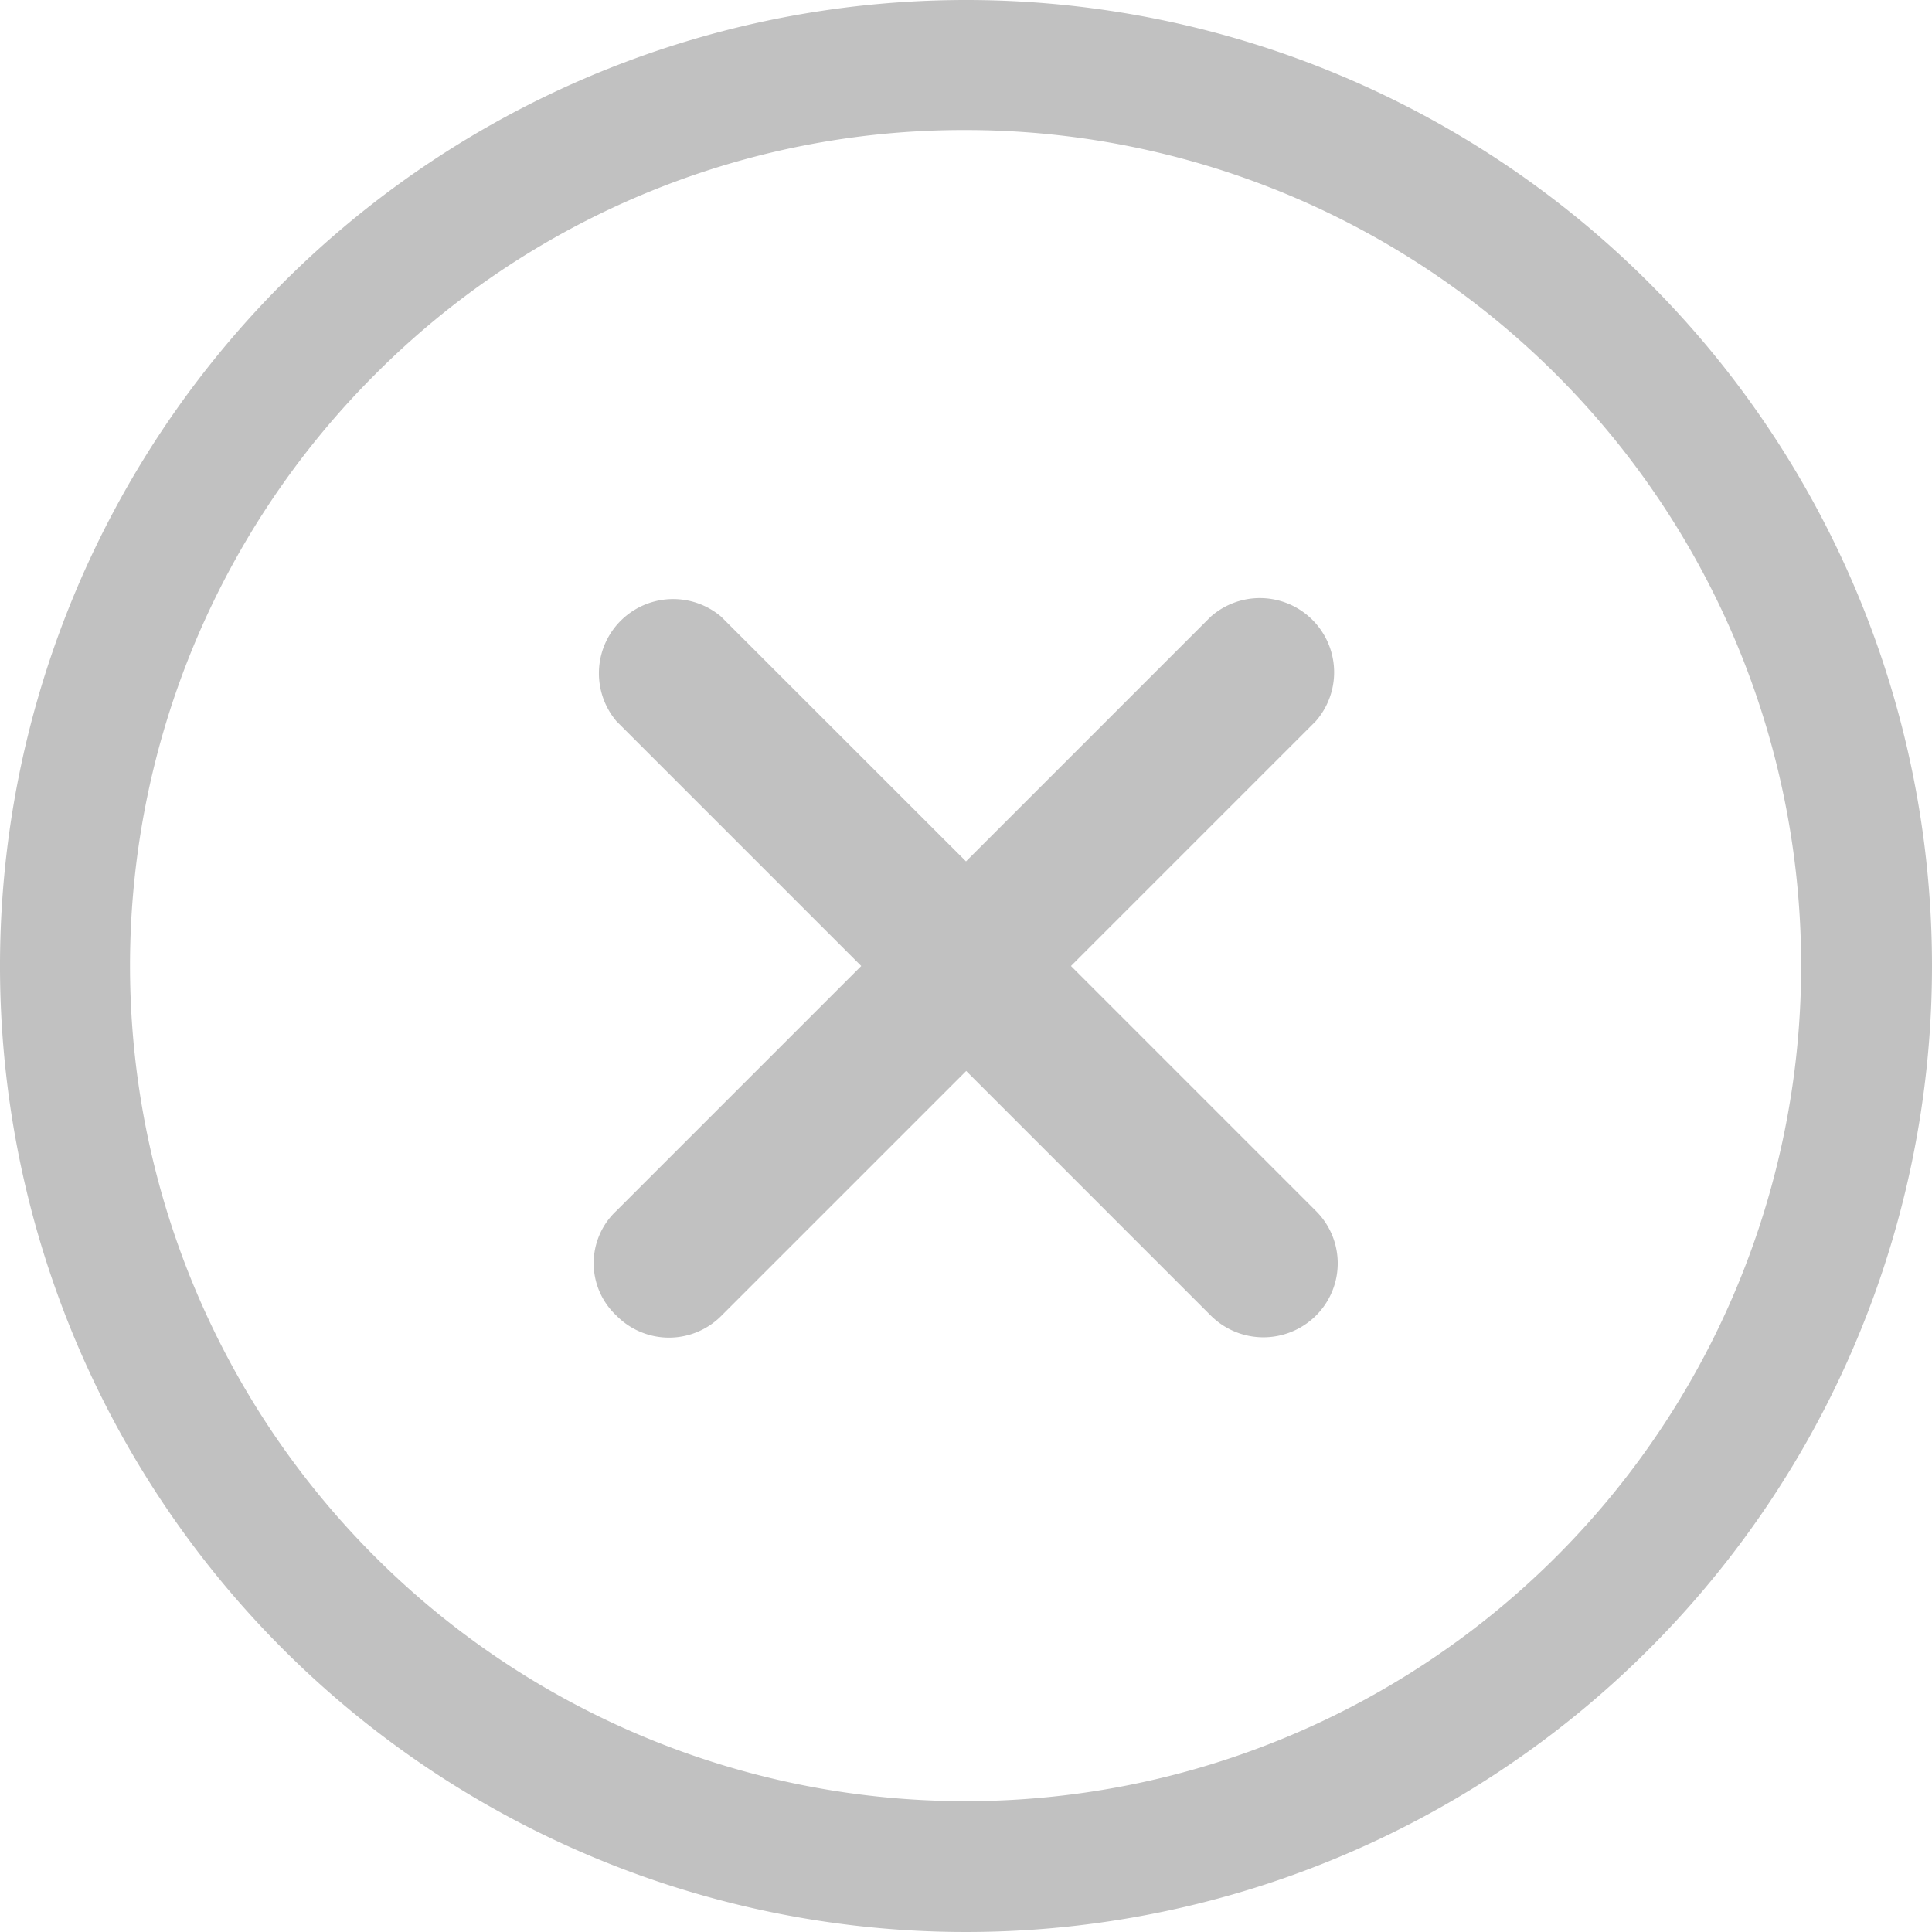 <svg xmlns="http://www.w3.org/2000/svg" width="20.116" height="20.116" viewBox="0 0 20.116 20.116">
  <g id="Icon_ionic-ios-close-circle-outline" data-name="Icon ionic-ios-close-circle-outline" transform="translate(-3.375 -3.375)">
    <path id="Path_2215" data-name="Path 2215" d="M19.88,18.785l-2.548-2.548,2.548-2.548A.773.773,0,0,0,18.787,12.6l-2.548,2.548L13.69,12.6A.773.773,0,0,0,12.6,13.689l2.548,2.548L12.6,18.785a.747.747,0,0,0,0,1.093.768.768,0,0,0,1.093,0l2.548-2.548,2.548,2.548a.776.776,0,0,0,1.093,0A.768.768,0,0,0,19.88,18.785Z" transform="translate(-2.806 -2.804)" fill="#c1c1c1"/>
    <path id="Path_2216" data-name="Path 2216" d="M13.433,4.729A8.7,8.7,0,1,1,7.277,7.277a8.646,8.646,0,0,1,6.156-2.548m0-1.354A10.058,10.058,0,1,0,23.491,13.433,10.056,10.056,0,0,0,13.433,3.375Z" fill="#c1c1c1"/>
  </g>
</svg>
